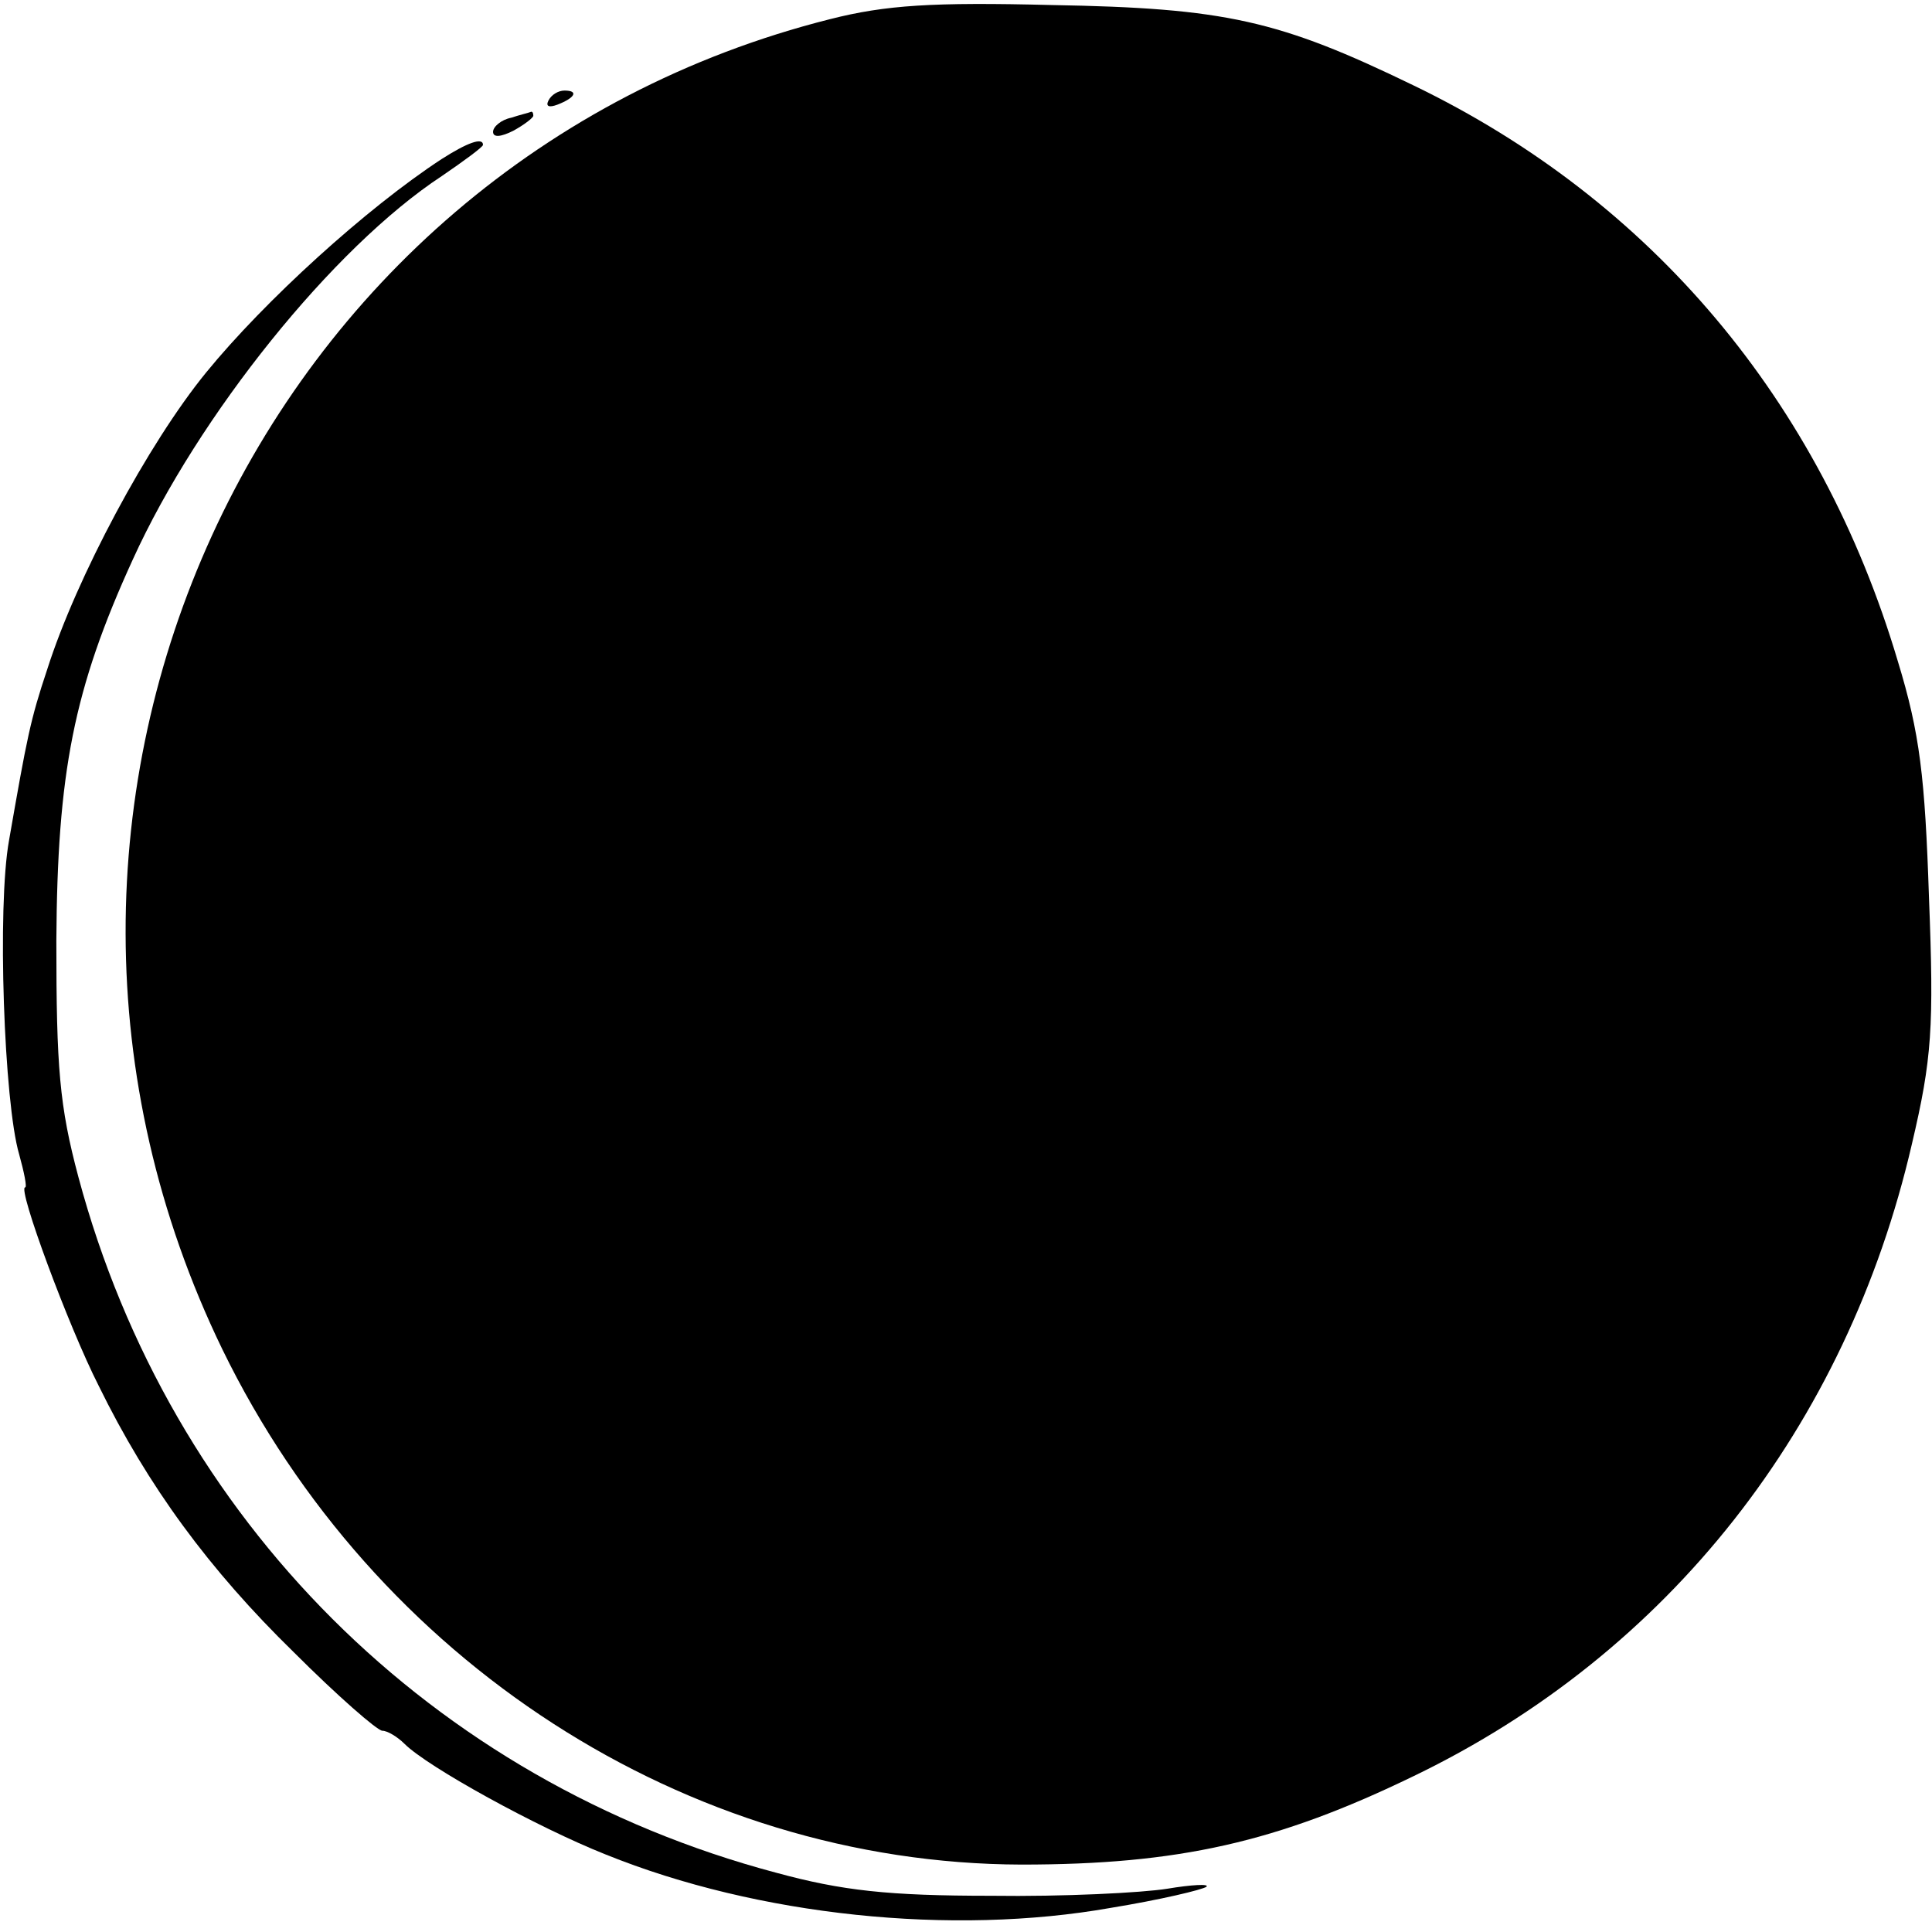 <?xml version="1.0" standalone="no"?>
<!DOCTYPE svg PUBLIC "-//W3C//DTD SVG 20010904//EN"
 "http://www.w3.org/TR/2001/REC-SVG-20010904/DTD/svg10.dtd">
<svg version="1.0" xmlns="http://www.w3.org/2000/svg"
 width="192pt" height="192pt" viewBox="0 0 192 192"
 preserveAspectRatio="xMidYMid meet">
<g transform="translate(0,192) scale(0.1,-0.1)"
fill="#000000" stroke="none">
<path d="M825 1901 c-572 -144 -865 -784 -604 -1322 151 -310 461 -511 794
-512 156 0 254 22 390 88 253 122 430 347 495 628 20 85 22 116 17 245 -4 120
-9 163 -31 235 -77 259 -245 458 -481 572 -134 65 -187 77 -360 80 -118 3
-165 0 -220 -14z"/>
<path d="M545 1820 c-3 -6 1 -7 9 -4 18 7 21 14 7 14 -6 0 -13 -4 -16 -10z"/>
<path d="M508 1803 c-10 -2 -18 -9 -18 -14 0 -6 8 -5 20 1 11 6 20 13 20 15 0
3 -1 4 -2 4 -2 -1 -11 -3 -20 -6z"/>
<path d="M439 1762 c-75 -49 -176 -141 -234 -212 -58 -71 -129 -204 -158 -295
-17 -51 -20 -67 -38 -170 -12 -66 -5 -261 10 -312 5 -18 8 -33 6 -33 -8 0 43
-138 73 -197 49 -100 110 -183 194 -265 43 -43 83 -78 88 -78 5 0 15 -6 22
-13 23 -23 132 -83 200 -110 151 -61 344 -81 502 -53 49 8 91 18 95 21 3 3
-15 2 -39 -2 -25 -4 -103 -8 -175 -7 -102 0 -148 5 -214 23 -342 91 -602 351
-693 691 -19 71 -22 109 -22 235 1 167 17 250 76 379 65 143 199 310 307 381
22 15 41 29 41 31 0 8 -16 2 -41 -14z"/>
</g>
</svg>
